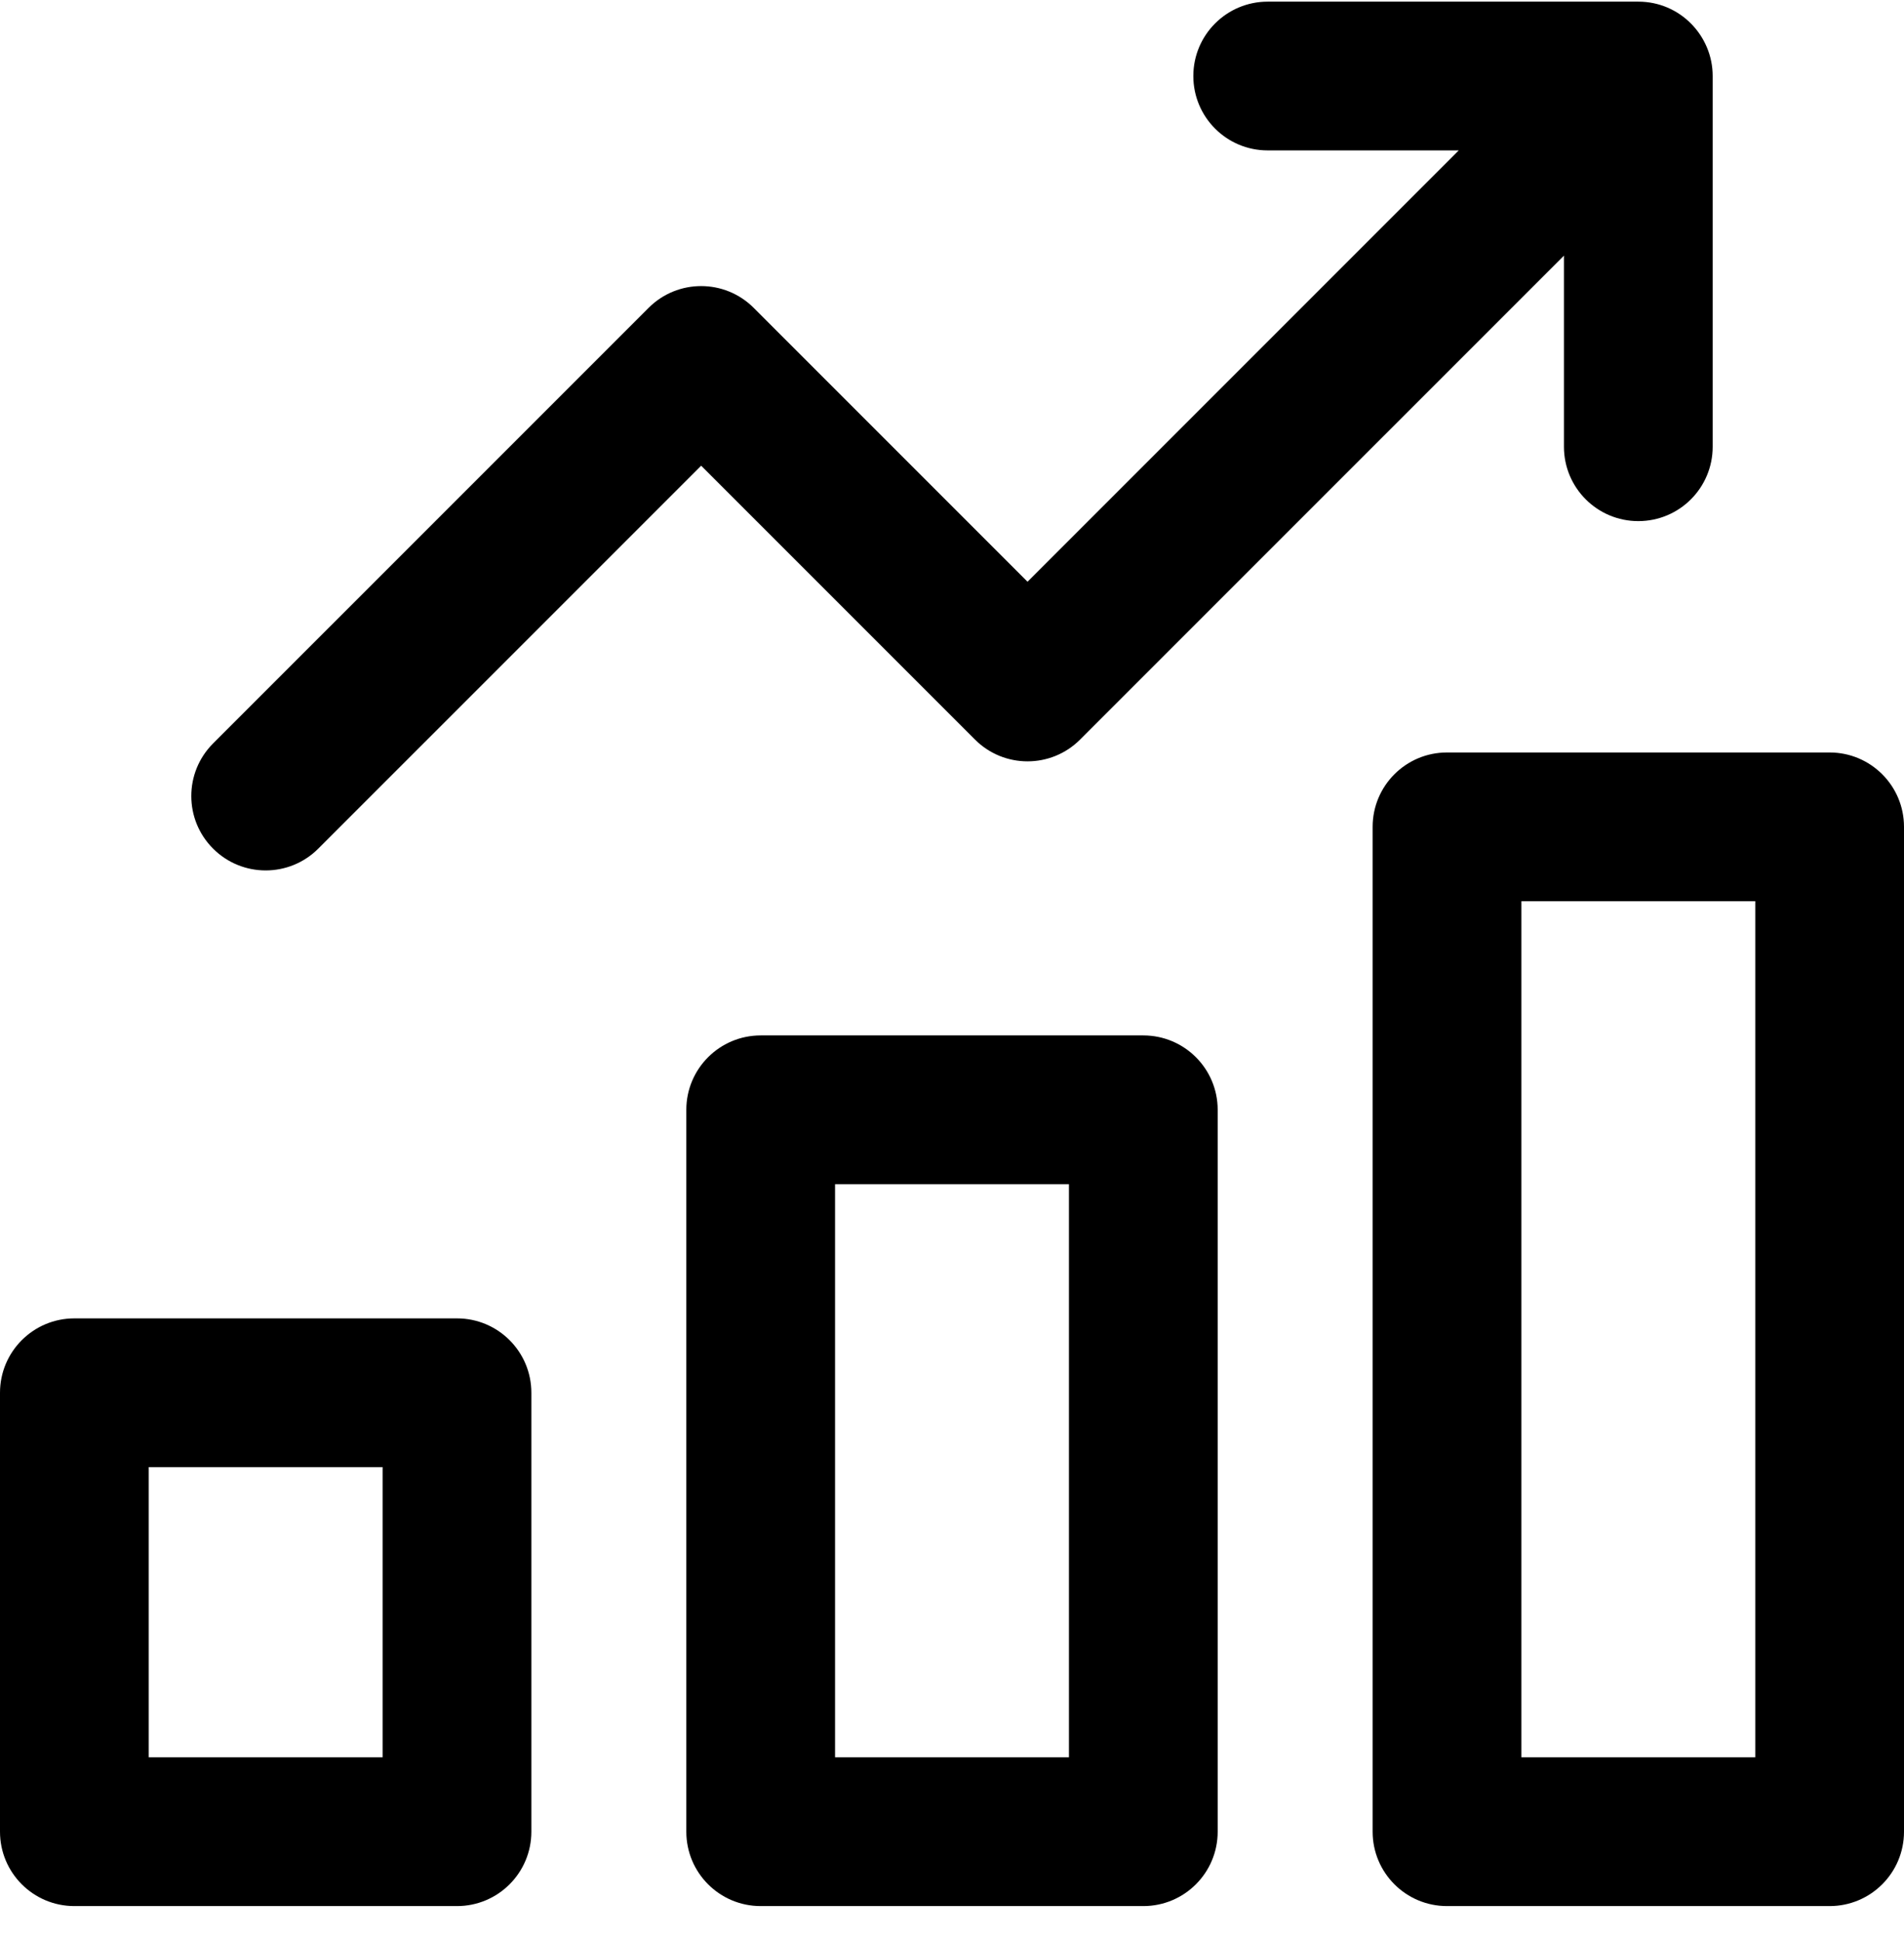 <svg width="52" height="53" viewBox="0 0 52 53" fill="none" xmlns="http://www.w3.org/2000/svg">
<g clip-path="url(#clip0_272_159)">
<path d="M5.82 23.172C5.026 22.379 5.026 21.093 5.82 20.299L17.713 8.407C18.506 7.613 19.792 7.613 20.585 8.407L28.063 15.884L39.84 4.107H34.622C33.5 4.107 32.591 3.198 32.591 2.076C32.591 0.954 33.5 0.045 34.622 0.045H44.743C45.883 0.044 46.775 0.976 46.775 2.076V12.198C46.775 13.32 45.866 14.229 44.744 14.229C43.622 14.229 42.713 13.32 42.713 12.198V6.98L29.499 20.193C28.706 20.987 27.42 20.987 26.627 20.193L19.149 12.716L8.692 23.172C7.899 23.965 6.613 23.965 5.82 23.172ZM14.512 38.029V50.014C14.512 51.136 13.603 52.045 12.481 52.045H2.031C0.909 52.045 0 51.136 0 50.014V38.029C0 36.907 0.909 35.998 2.031 35.998H12.481C13.603 35.998 14.512 36.907 14.512 38.029ZM10.45 40.06H4.062V47.982H10.45V40.06ZM33.256 30.303V50.014C33.256 51.136 32.347 52.045 31.225 52.045H20.775C19.653 52.045 18.744 51.136 18.744 50.014V30.303C18.744 29.181 19.653 28.272 20.775 28.272H31.225C32.347 28.272 33.256 29.181 33.256 30.303ZM29.194 32.334H22.806V47.982H29.194V32.334ZM52 22.577V50.014C52 51.136 51.091 52.045 49.969 52.045H39.519C38.397 52.045 37.488 51.136 37.488 50.014V22.577C37.488 21.455 38.397 20.546 39.519 20.546H49.969C51.091 20.546 52 21.455 52 22.577ZM47.938 24.608H41.55V47.982H47.938V24.608Z" fill="black"/>
</g>
<defs>
<clipPath id="clip0_272_159">
<rect width="52" height="52" fill="white" transform="translate(0 0.045)"/>
</clipPath>
</defs>
</svg>
